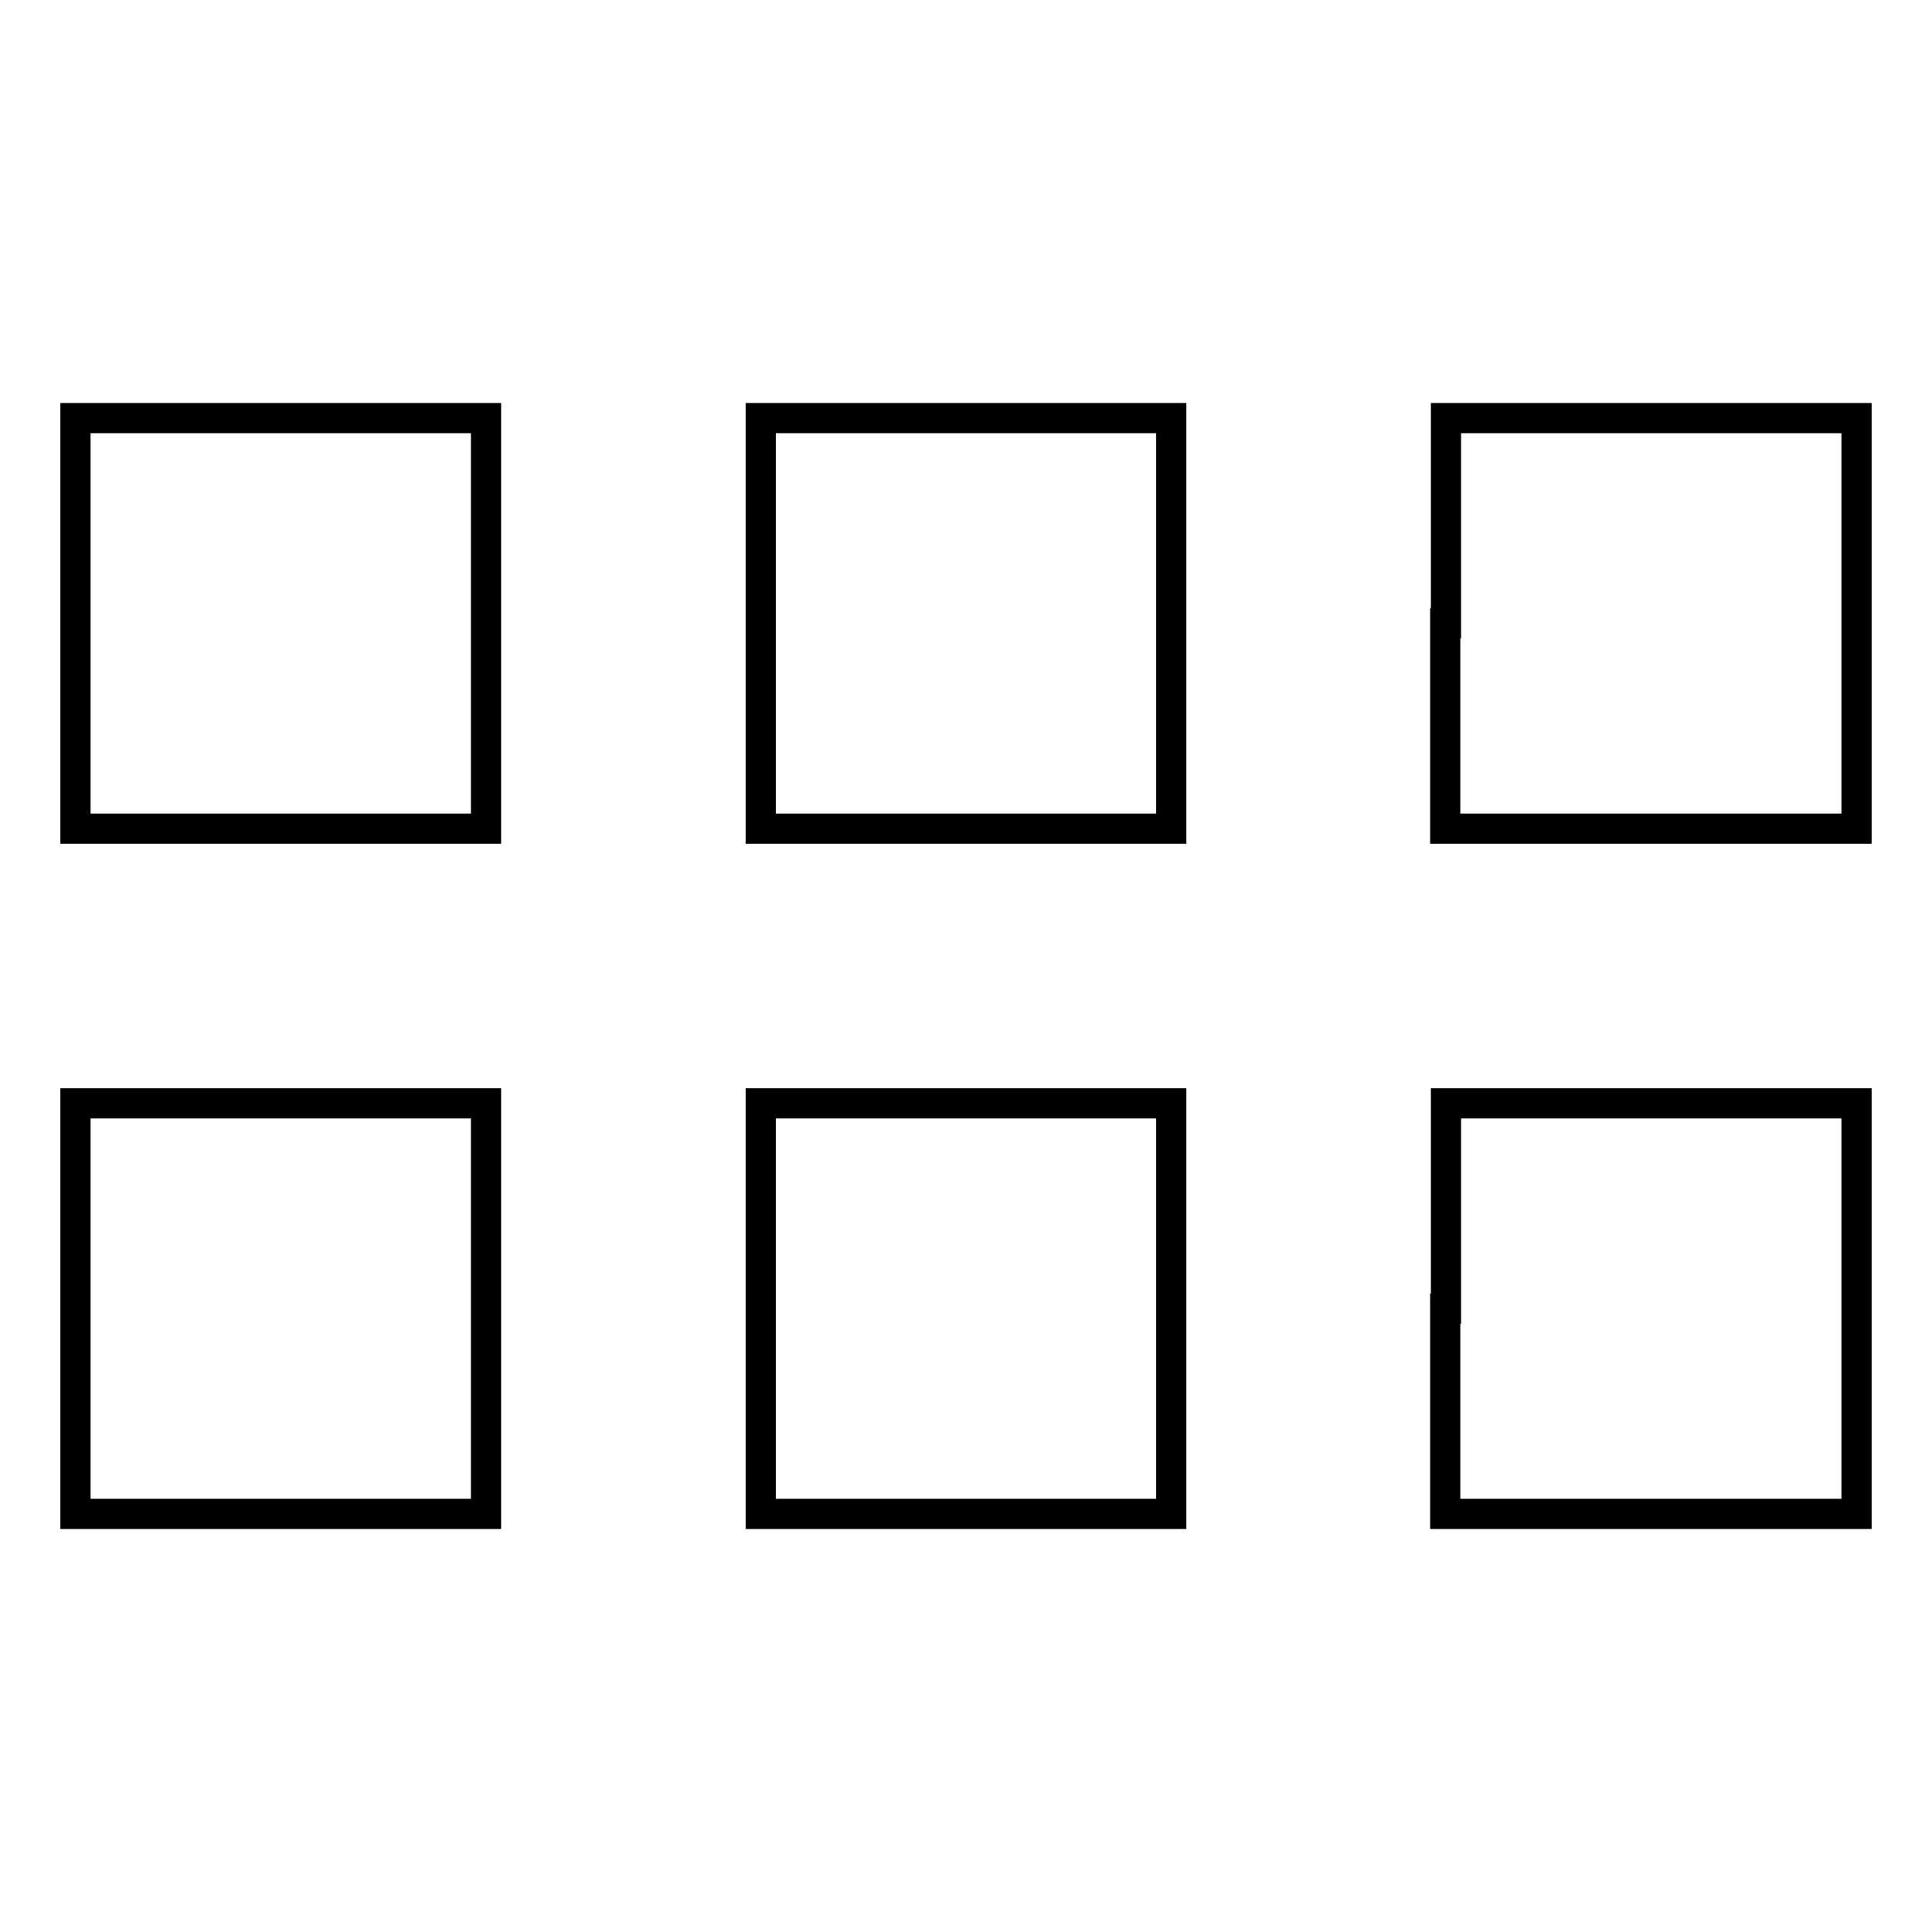 <?xml version="1.0" encoding="utf-8"?>
<!-- Svg Vector Icons : http://www.onlinewebfonts.com/icon -->
<!DOCTYPE svg PUBLIC "-//W3C//DTD SVG 1.1//EN" "http://www.w3.org/Graphics/SVG/1.1/DTD/svg11.dtd">
<svg version="1.1" xmlns="http://www.w3.org/2000/svg" xmlns:xlink="http://www.w3.org/1999/xlink" x="0px" y="0px" viewBox="0 0 256 256" enable-background="new 0 0 256 256" xml:space="preserve">
<g><g><g><path stroke-width="4" fill-opacity="0" stroke="#000000"  d="M10,82.6v27.2h27.2h27.2V82.6V55.4H37.2H10V82.6z"/><path stroke-width="4" fill-opacity="0" stroke="#000000"  d="M100.8,82.6v27.2H128h27.2V82.6V55.4H128h-27.2V82.6z"/><path stroke-width="4" fill-opacity="0" stroke="#000000"  d="M191.5,82.6v27.2h27.2H246V82.6V55.4h-27.2h-27.2V82.6z"/><path stroke-width="4" fill-opacity="0" stroke="#000000"  d="M10,173.4v27.2h27.2h27.2v-27.2v-27.2H37.2H10V173.4z"/><path stroke-width="4" fill-opacity="0" stroke="#000000"  d="M100.8,173.4v27.2H128h27.2v-27.2v-27.2H128h-27.2V173.4z"/><path stroke-width="4" fill-opacity="0" stroke="#000000"  d="M191.5,173.4v27.2h27.2H246v-27.2v-27.2h-27.2h-27.2V173.4z"/></g></g></g>
</svg>